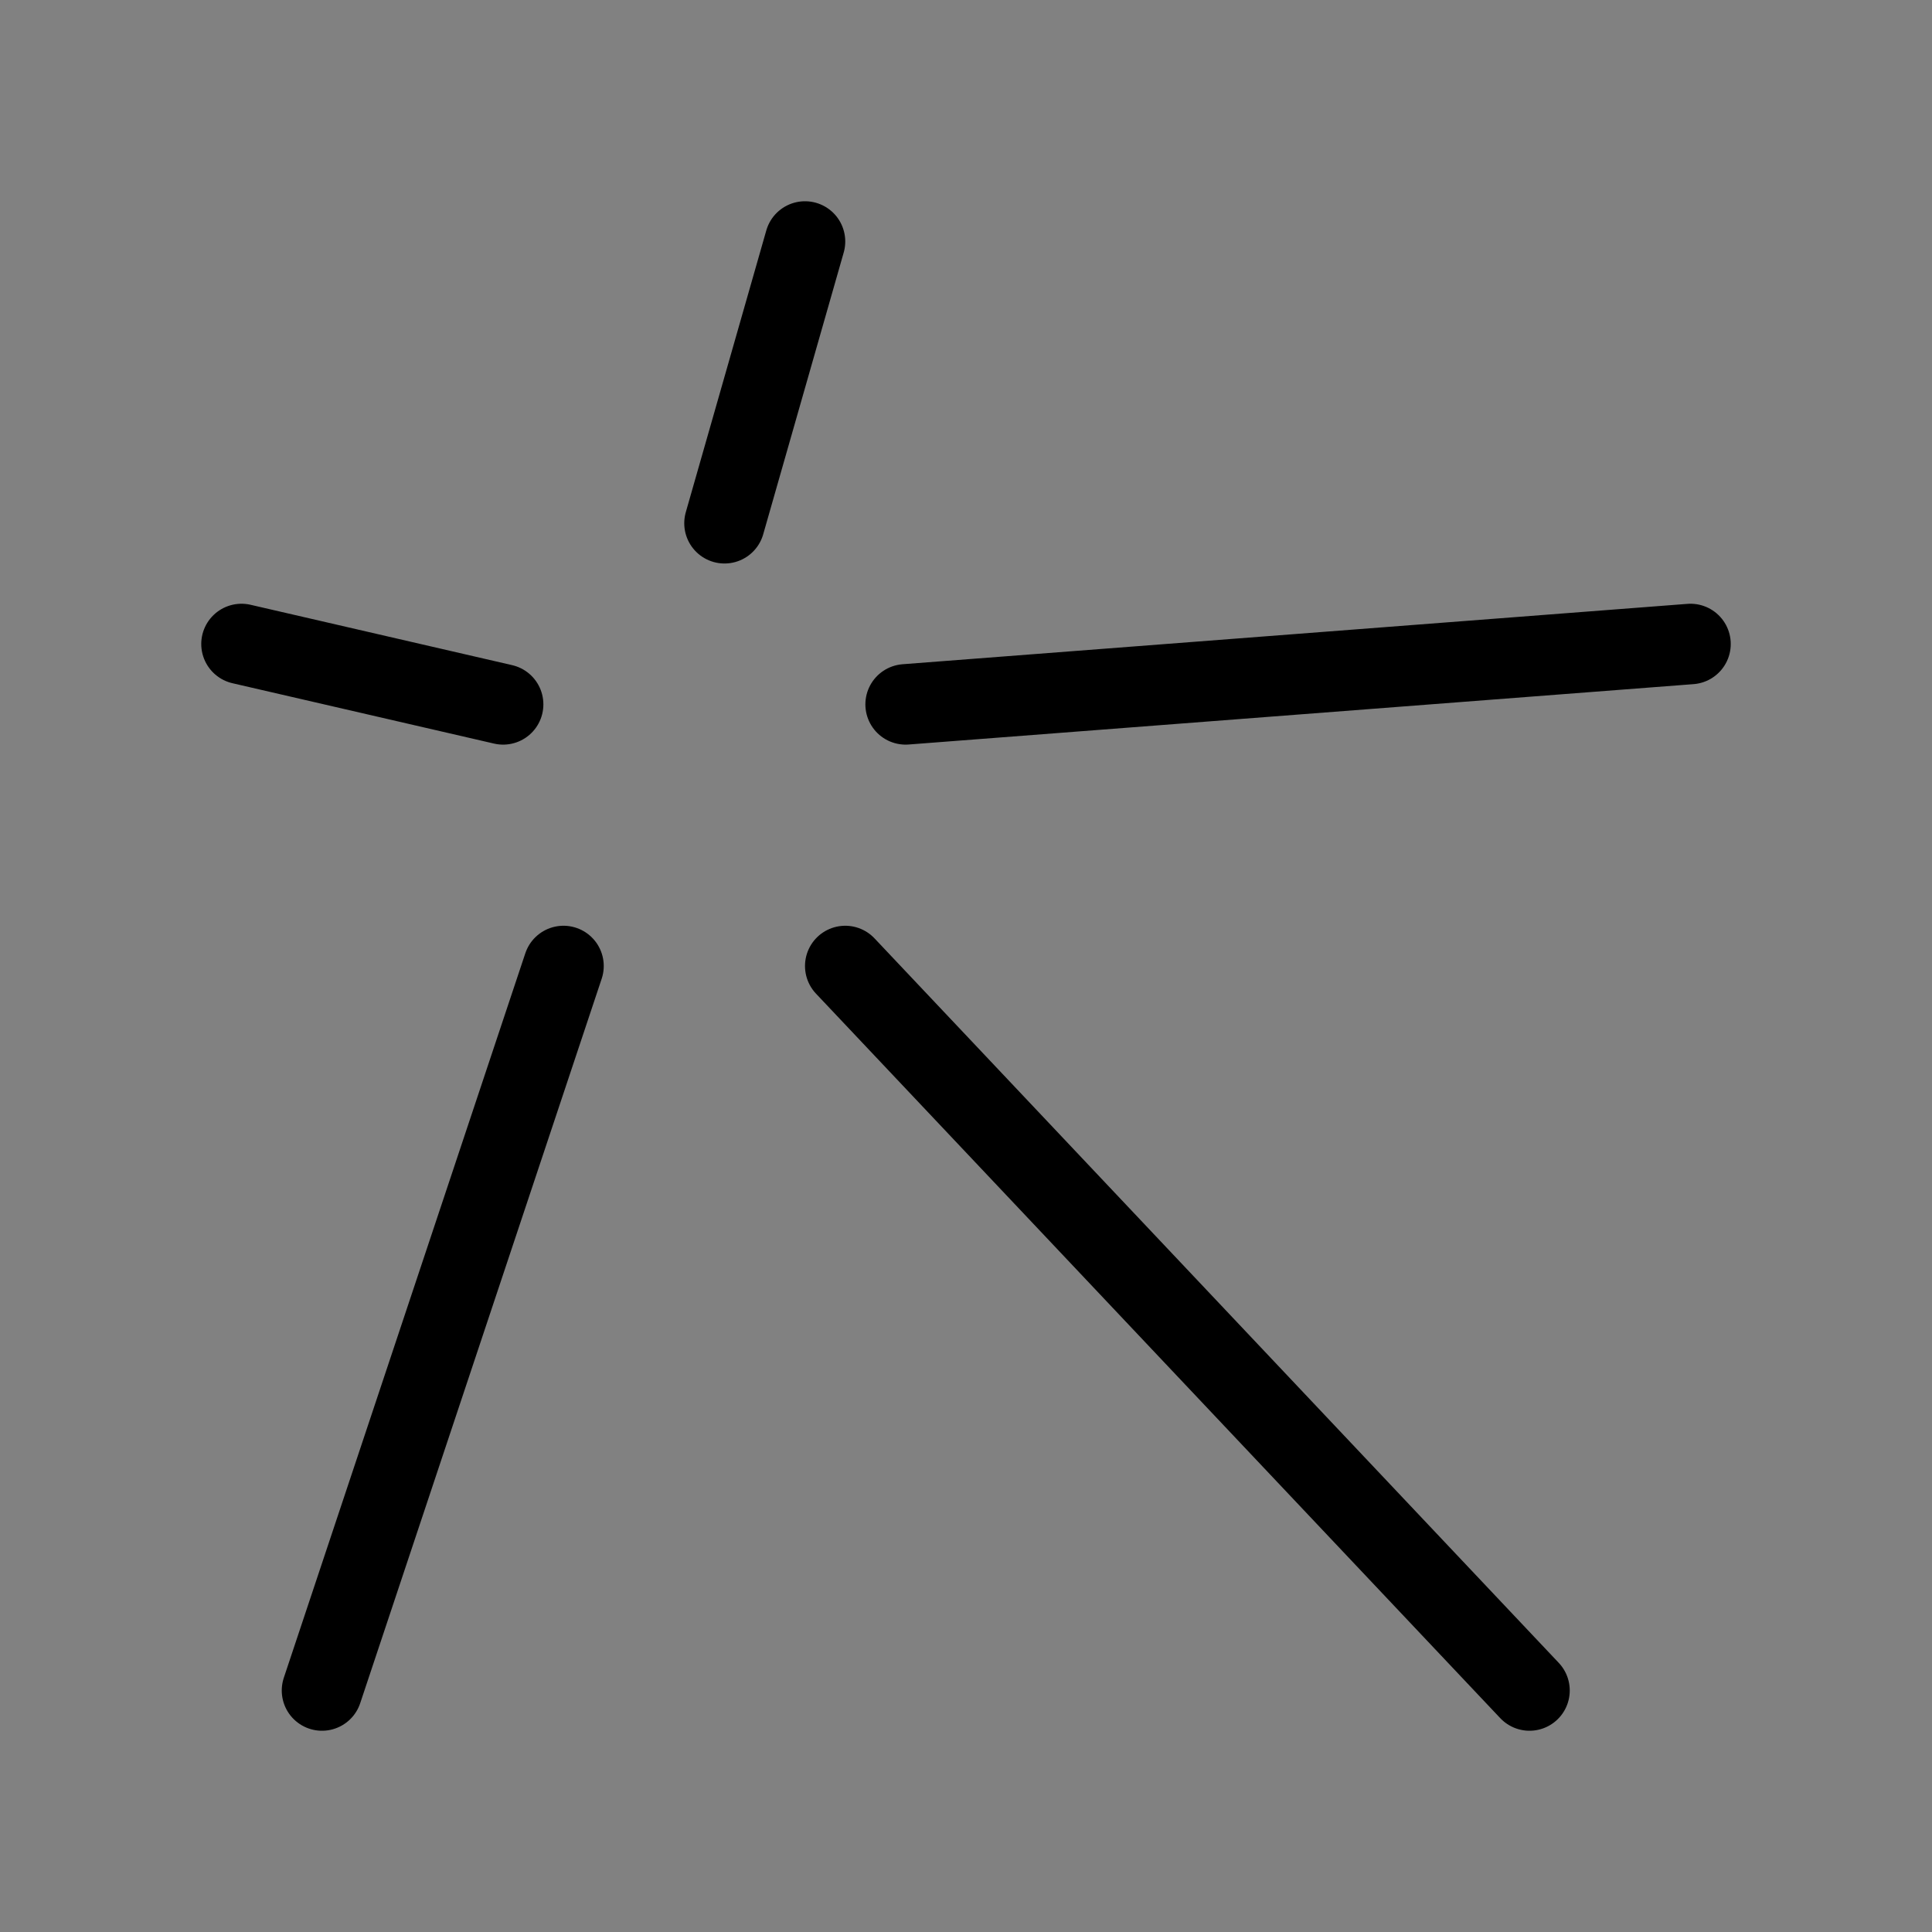 <svg viewBox="0 0 48 48" fill="none" xmlns="http://www.w3.org/2000/svg"><rect x="0" y="0" width="48" height="48" fill="#808080" stroke="none"/><rect width="48" height="48" fill="white" fill-opacity="0.01"/><path d="M6 16L12.5 17.5" stroke="currentColor" stroke-width="2" stroke-linecap="round" stroke-linejoin="round"/><path d="M8 42L14 24" stroke="currentColor" stroke-width="2" stroke-linecap="round" stroke-linejoin="round"/><path d="M38 42L21 24" stroke="currentColor" stroke-width="2" stroke-linecap="round" stroke-linejoin="round"/><path d="M42 16L22.5 17.5" stroke="currentColor" stroke-width="2" stroke-linecap="round" stroke-linejoin="round"/><path d="M20 6L18 13" stroke="currentColor" stroke-width="2" stroke-linecap="round" stroke-linejoin="round"/></svg>